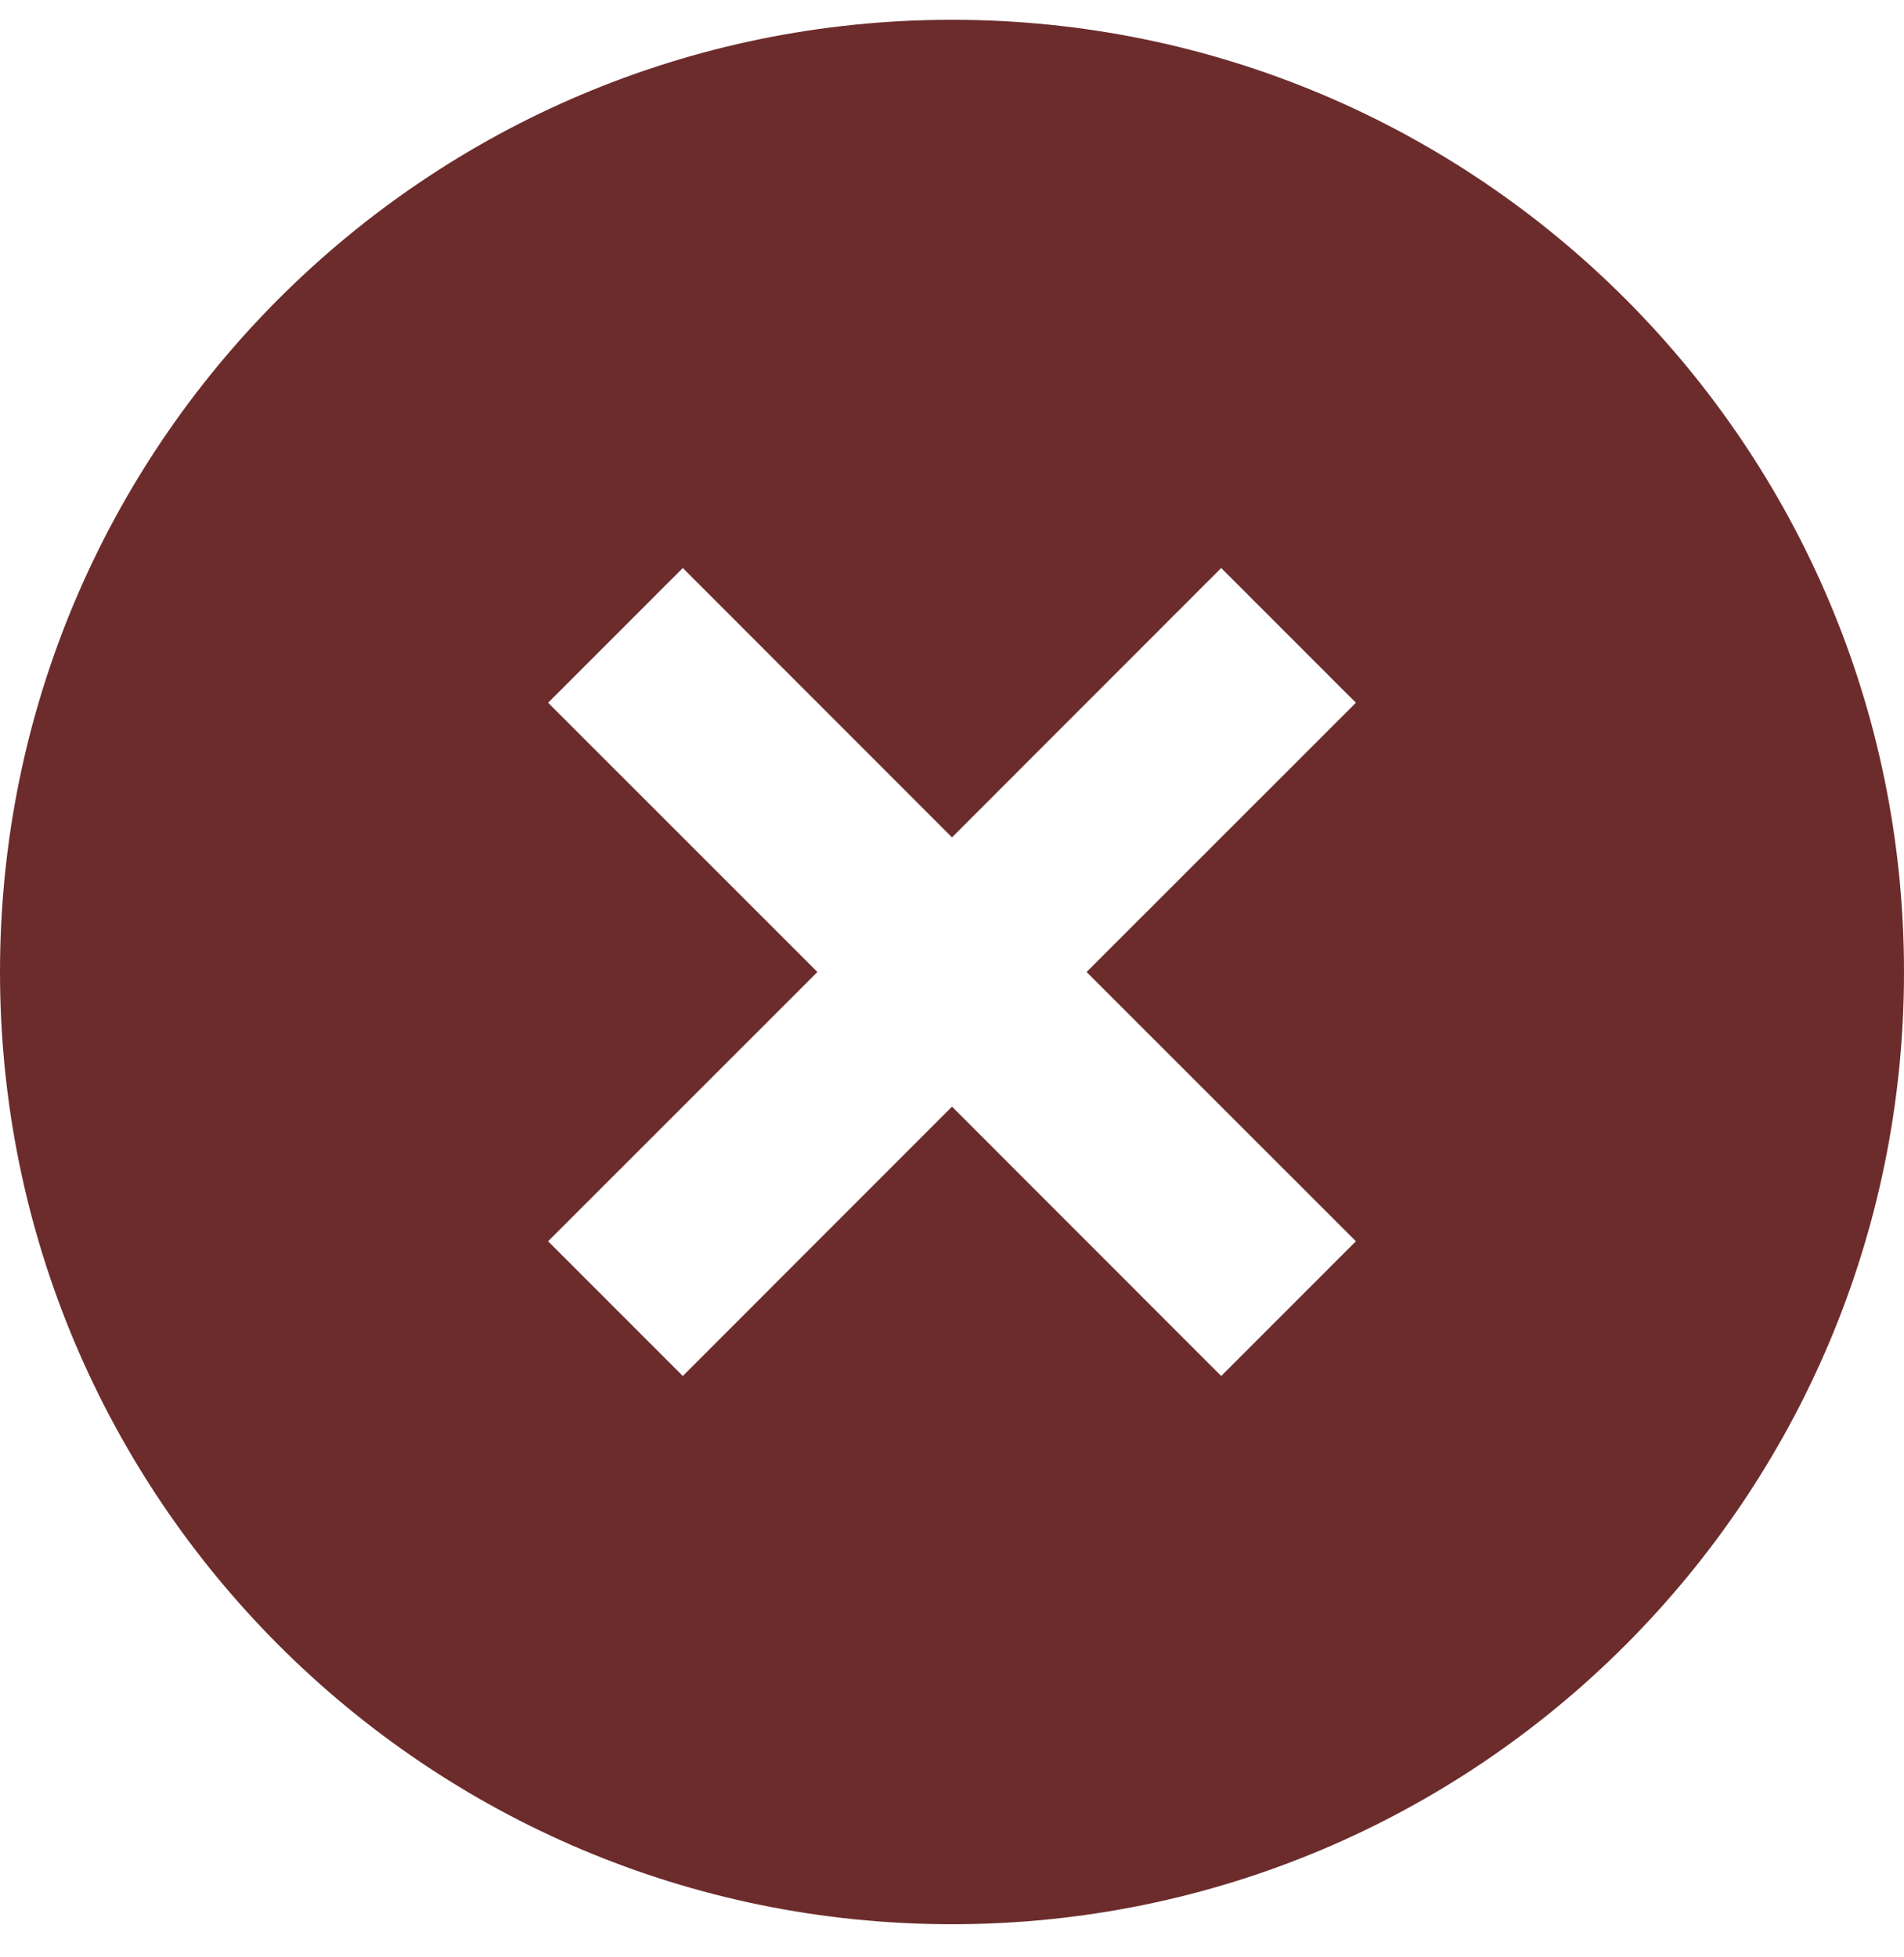<?xml version="1.0" encoding="UTF-8"?> <svg xmlns="http://www.w3.org/2000/svg" width="36" height="37" viewBox="0 0 36 37" fill="none"><path d="M18 36.374C8.059 36.374 0 28.315 0 18.374C0 8.433 8.059 0.374 18 0.374C27.941 0.374 36 8.433 36 18.374C36 28.315 27.941 36.374 18 36.374ZM18 15.829L12.91 10.737L10.363 13.284L15.455 18.374L10.363 23.464L12.91 26.011L18 20.919L23.09 26.011L25.637 23.464L20.545 18.374L25.637 13.284L23.09 10.737L18 15.829Z" fill="#6C2C2C"></path></svg> 